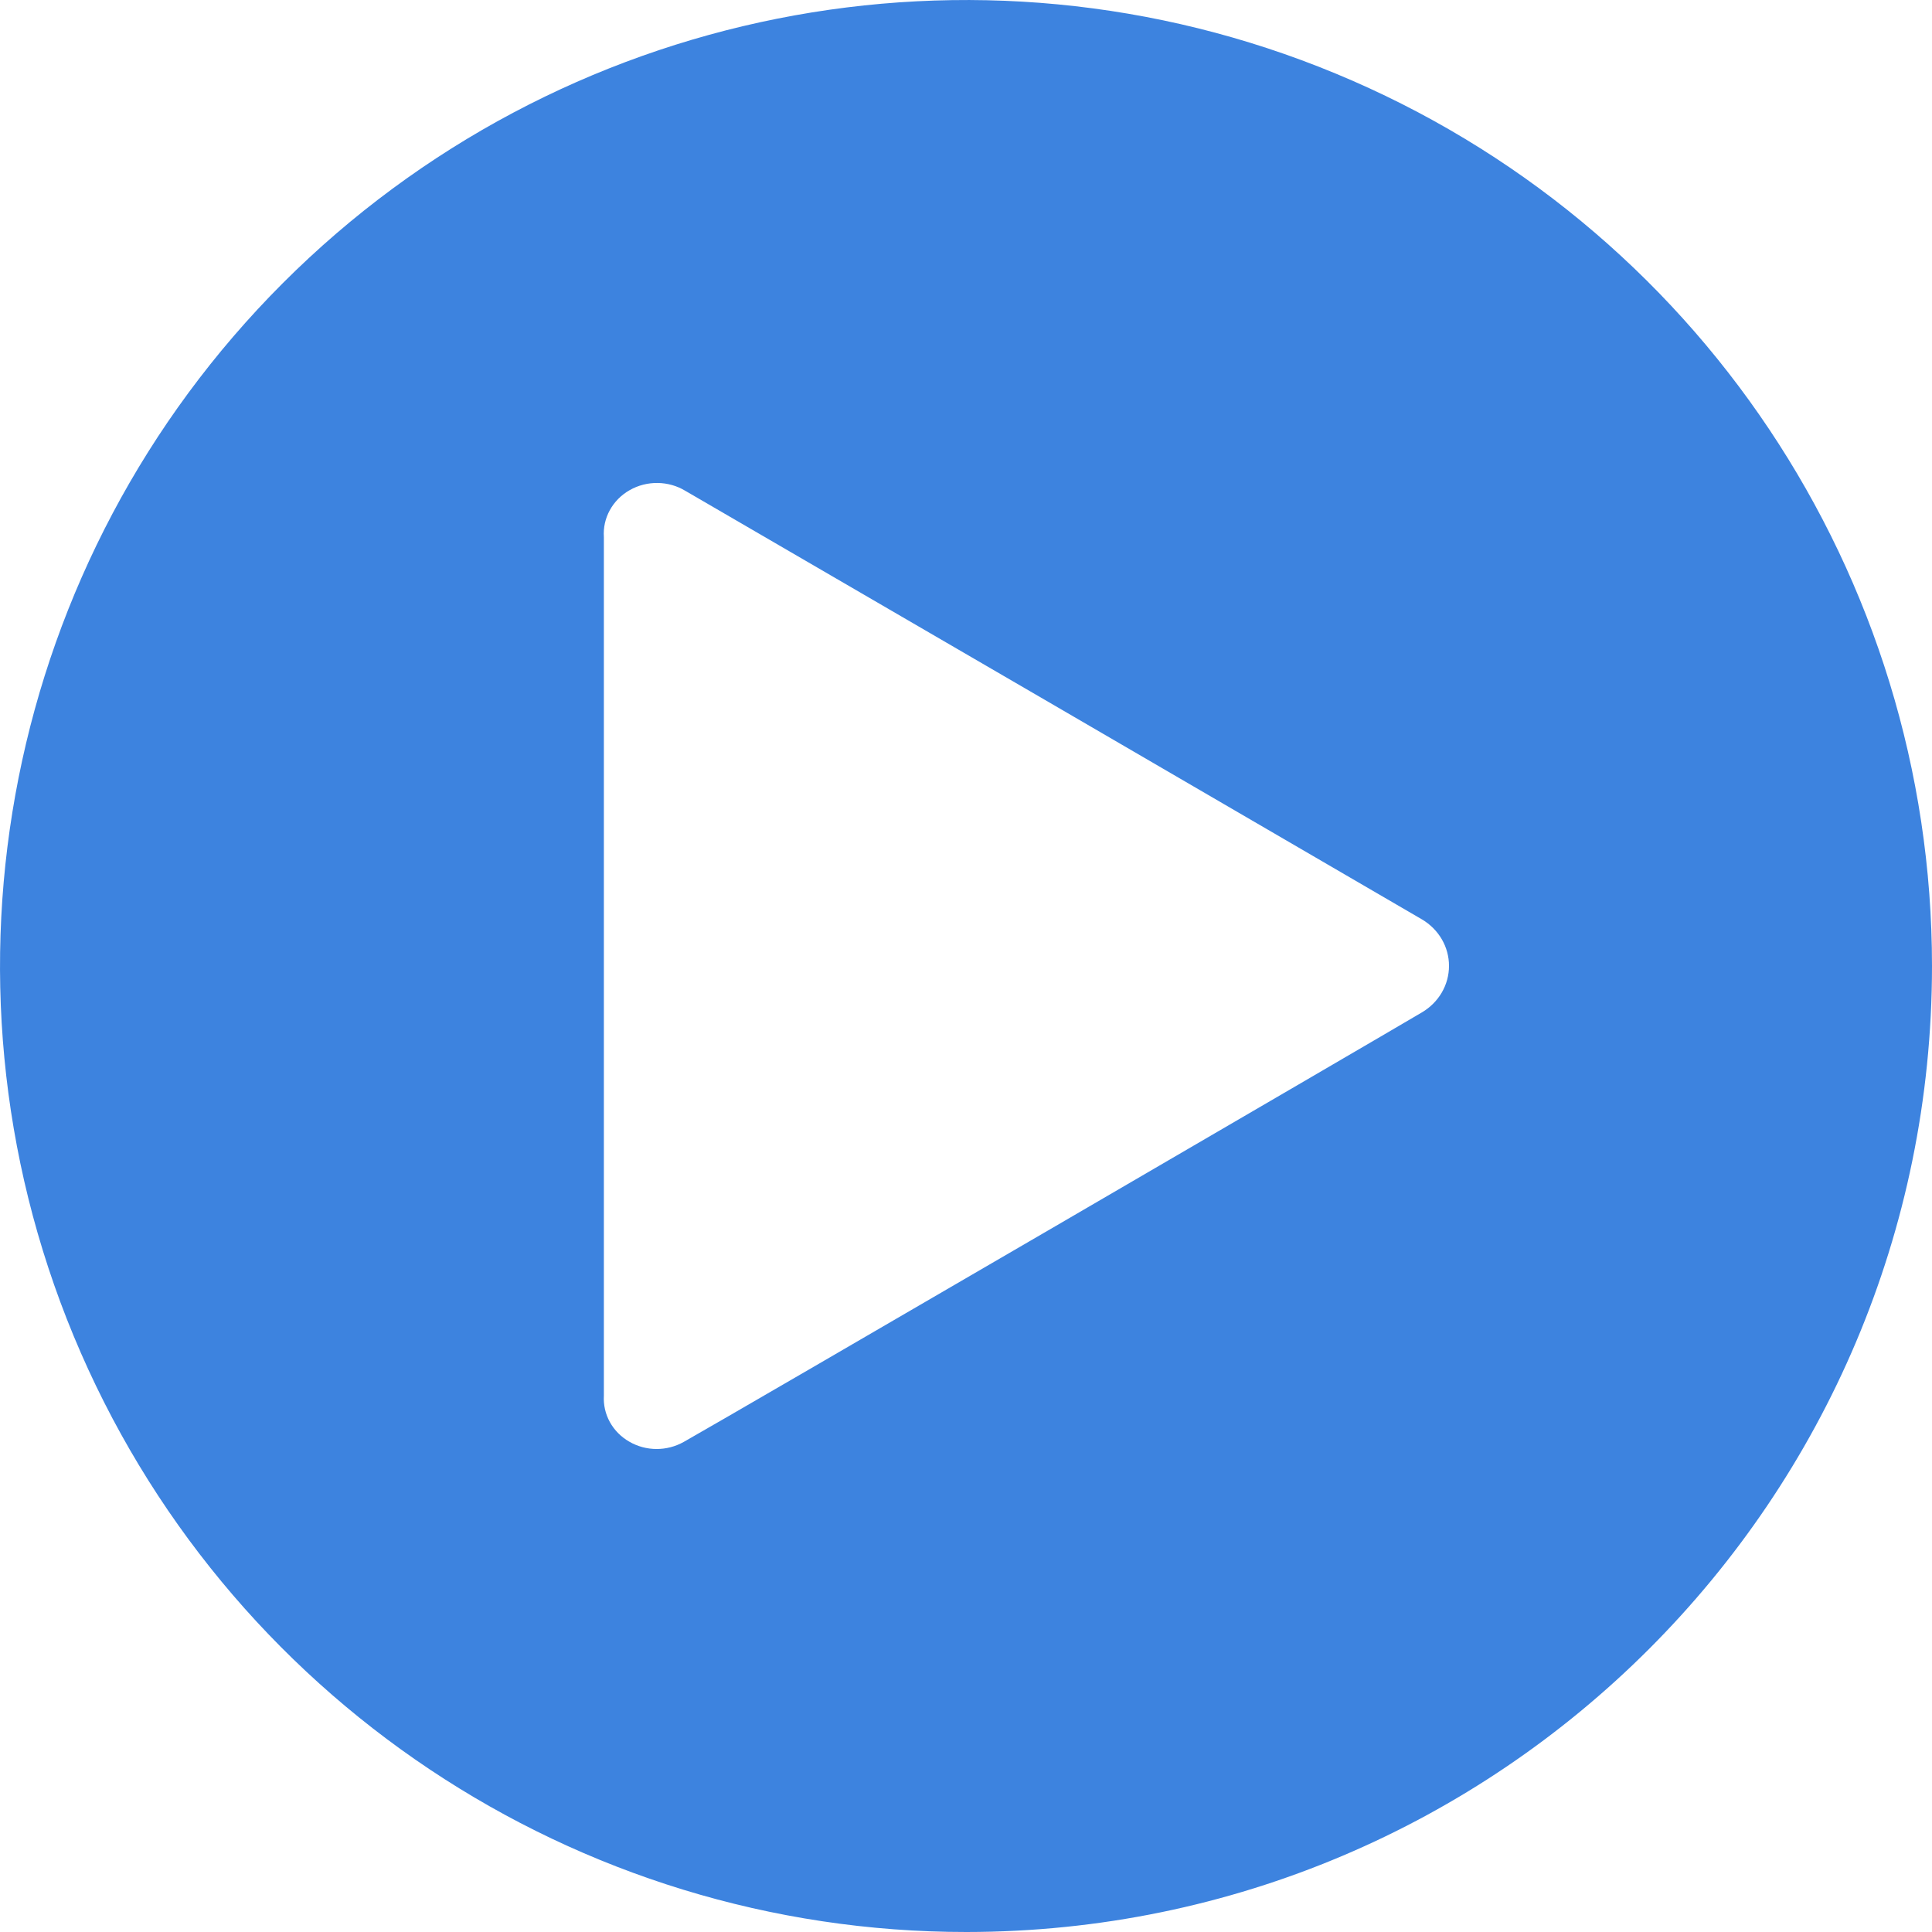 <svg width="16" height="16" viewBox="0 0 16 16" fill="none" xmlns="http://www.w3.org/2000/svg">
<g clip-path="url(#clip0)">
<path fill-rule="evenodd" clip-rule="evenodd" d="M8.004 16C4.768 16.001 1.85 14.053 0.61 11.064C-0.629 8.075 0.055 4.633 2.342 2.345C4.63 0.056 8.071 -0.629 11.061 0.609C14.051 1.847 16 4.764 16 8C15.999 12.417 12.42 15.997 8.004 16ZM5.001 4.448V11.558C4.992 11.713 5.072 11.859 5.211 11.939C5.35 12.02 5.523 12.02 5.663 11.941C6.053 11.722 11.446 8.58 11.776 8.384C11.916 8.301 12 8.156 12 7.999C12 7.842 11.916 7.697 11.776 7.614C11.318 7.346 5.945 4.22 5.676 4.065C5.536 3.98 5.357 3.978 5.215 4.059C5.072 4.14 4.99 4.291 5.001 4.448Z" fill="#3D83DF"/>
</g>
<defs>
<clipPath id="clip0">
<path d="M0 0H16V16H0V0Z" fill="white"/>
</clipPath>
</defs>
</svg>
